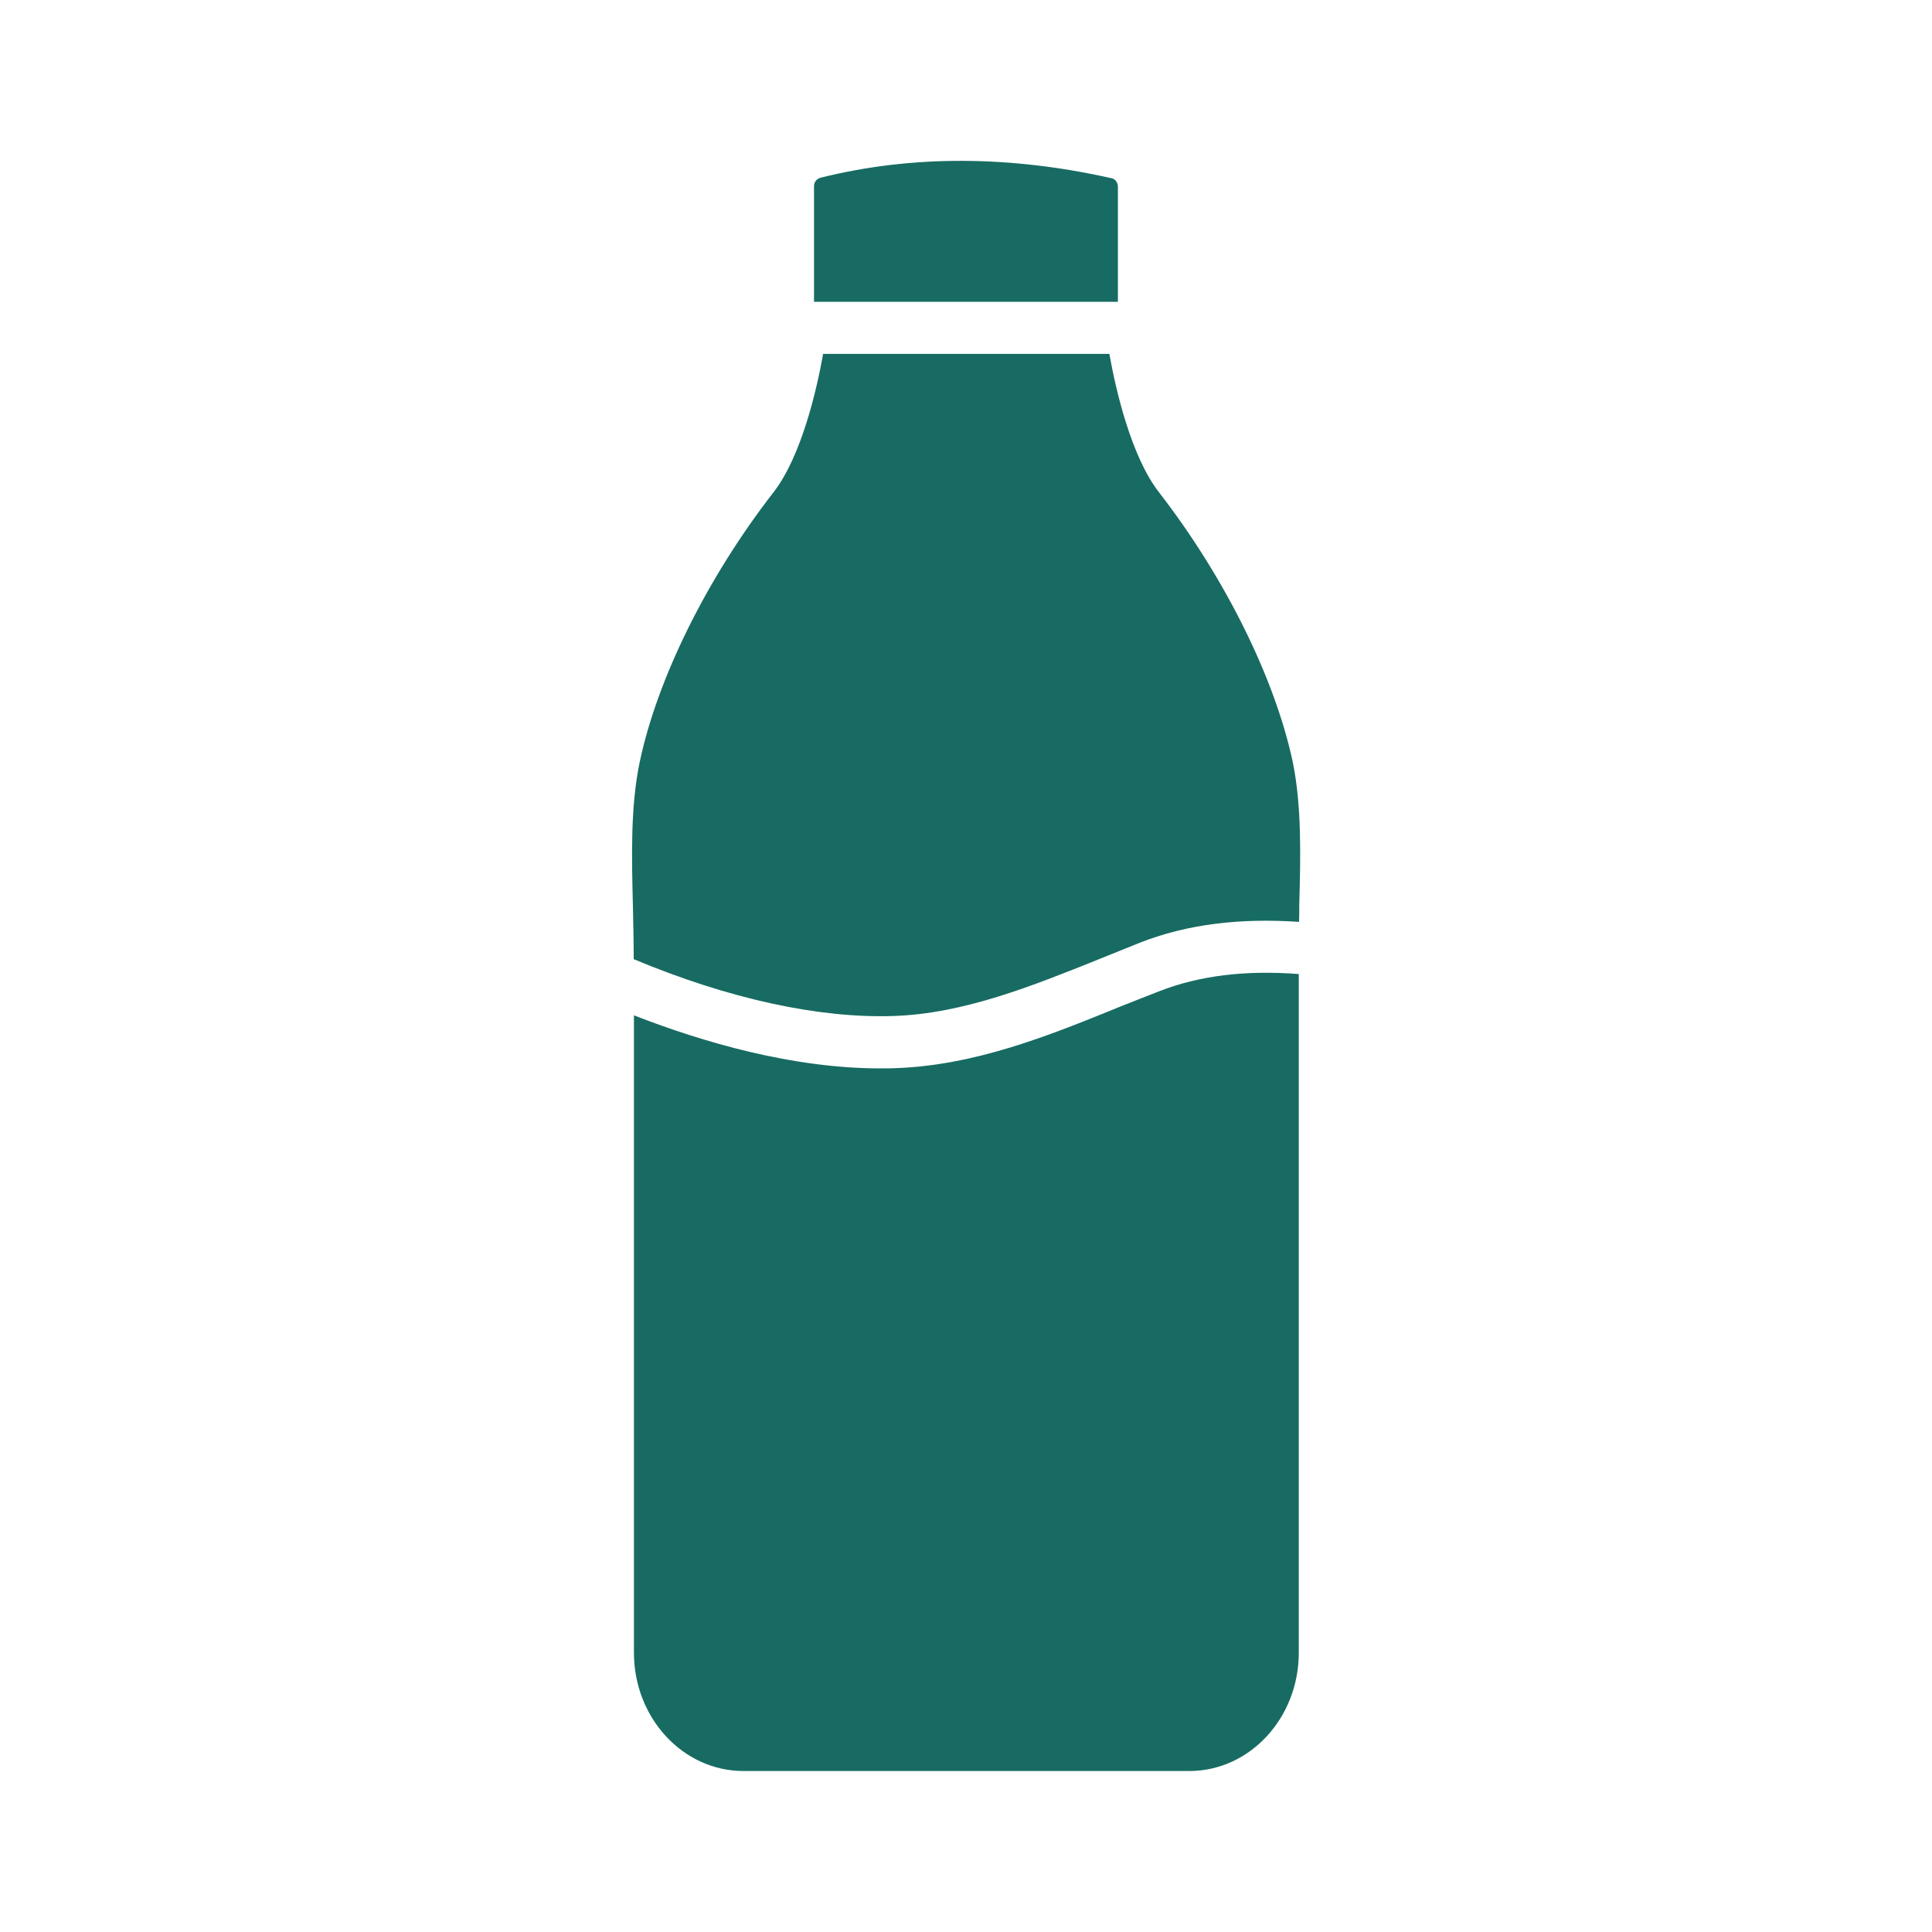 <svg width="24" height="24" viewBox="0 0 24 24" fill="none" xmlns="http://www.w3.org/2000/svg">
<g clip-path="url(#clip0_2274_40563)">
<path d="M13.887 2.321V3.749H10.112V2.312C10.112 2.259 10.147 2.218 10.2 2.206C11.334 1.924 12.553 1.931 13.812 2.215C13.856 2.224 13.887 2.271 13.887 2.321ZM16.14 11.243C16.14 11.315 16.14 11.38 16.137 11.452C15.403 11.402 14.747 11.48 14.156 11.712C13.987 11.78 13.822 11.846 13.653 11.915C12.828 12.246 11.972 12.593 11.1 12.621C10.172 12.652 9.053 12.409 7.872 11.915V11.849C7.872 11.652 7.865 11.449 7.862 11.243C7.847 10.64 7.831 10.018 7.947 9.465C8.165 8.431 8.784 7.177 9.609 6.115C9.956 5.668 10.147 4.837 10.225 4.396H13.781C13.859 4.837 14.05 5.668 14.397 6.115C15.219 7.177 15.837 8.427 16.059 9.465C16.172 10.018 16.156 10.64 16.14 11.243Z" fill="#176B62"/>
<path d="M16.134 12.1V20.531C16.134 21.341 15.525 22 14.775 22H9.234C8.484 22 7.875 21.341 7.875 20.531V12.613C8.734 12.947 9.841 13.272 10.938 13.272C11.003 13.272 11.062 13.272 11.125 13.269C12.113 13.234 13.022 12.869 13.897 12.512C14.066 12.444 14.228 12.381 14.394 12.316C14.903 12.116 15.481 12.05 16.134 12.1Z" fill="#176B62"/>
</g>
<defs>
<clipPath id="clip0_2274_40563">
<rect width="20" height="20" fill="white" transform="translate(2 2)"/>
</clipPath>
</defs>
</svg>
